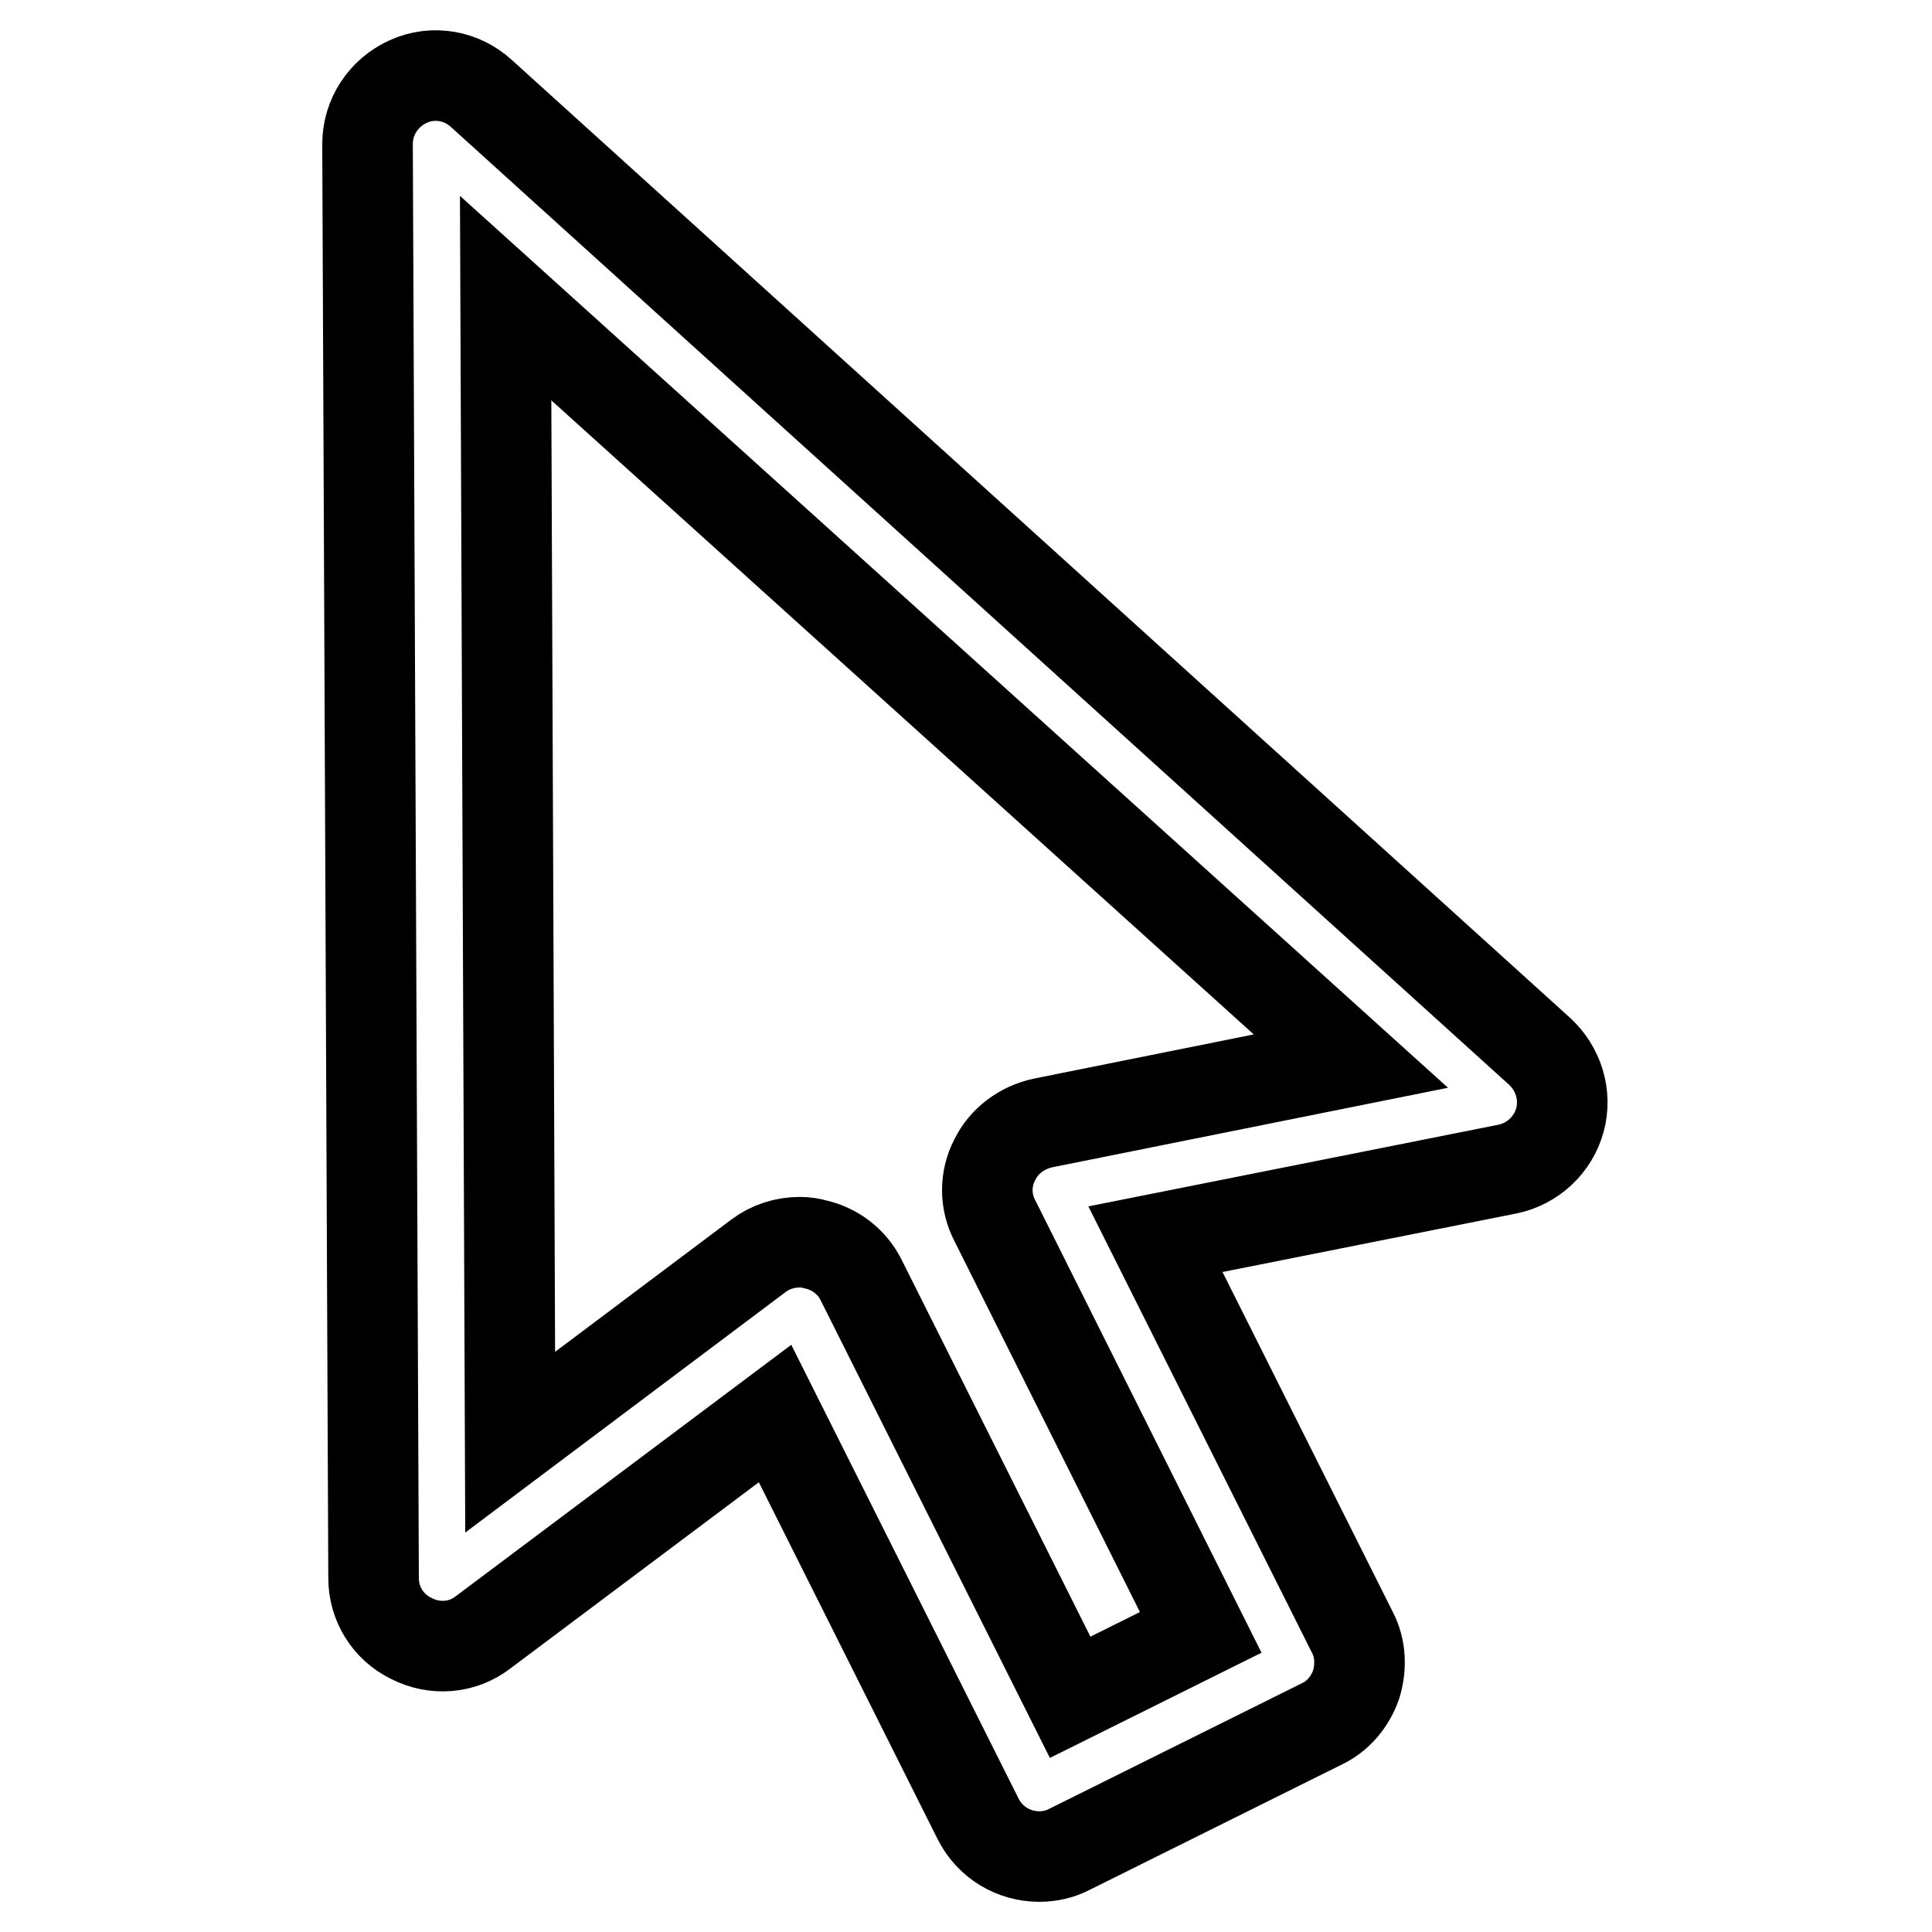 <?xml version="1.0" encoding="utf-8"?>
<!-- Svg Vector Icons : http://www.onlinewebfonts.com/icon -->
<!DOCTYPE svg PUBLIC "-//W3C//DTD SVG 1.1//EN" "http://www.w3.org/Graphics/SVG/1.1/DTD/svg11.dtd">
<svg version="1.1" xmlns="http://www.w3.org/2000/svg" xmlns:xlink="http://www.w3.org/1999/xlink" x="0px" y="0px" viewBox="0 0 256 256" enable-background="new 0 0 256 256" xml:space="preserve">
<g> <path stroke-width="12" fill-opacity="0" stroke="#000000"  d="M137.7,246c-3.3,0-6.5-1.8-8.1-5l-26.9-53.7l-38.7,29c-2.7,2.1-6.4,2.4-9.5,0.8c-3.1-1.5-5-4.6-5-8 l-0.8-190c0-3.6,2.1-6.8,5.4-8.3c3.3-1.5,7.1-0.8,9.7,1.6l140.2,126.9c2.5,2.3,3.6,5.8,2.7,9.1c-0.9,3.3-3.6,5.8-6.9,6.5l-46.7,9.3 l26.1,52.1c1.1,2.1,1.2,4.6,0.5,6.9c-0.8,2.3-2.4,4.2-4.5,5.2L141.8,245C140.5,245.7,139.1,246,137.7,246L137.7,246z M106,164.6 c0.7,0,1.4,0.1,2.1,0.3c2.6,0.6,4.8,2.3,6,4.7l27.7,55.3l17.3-8.6l-27.3-54.6c-1.3-2.5-1.3-5.5,0-8c1.2-2.5,3.6-4.3,6.4-4.9 l40.8-8.2L67,39.5l0.6,151.6l32.9-24.7C102.1,165.2,104,164.6,106,164.6L106,164.6z"/></g>
</svg>